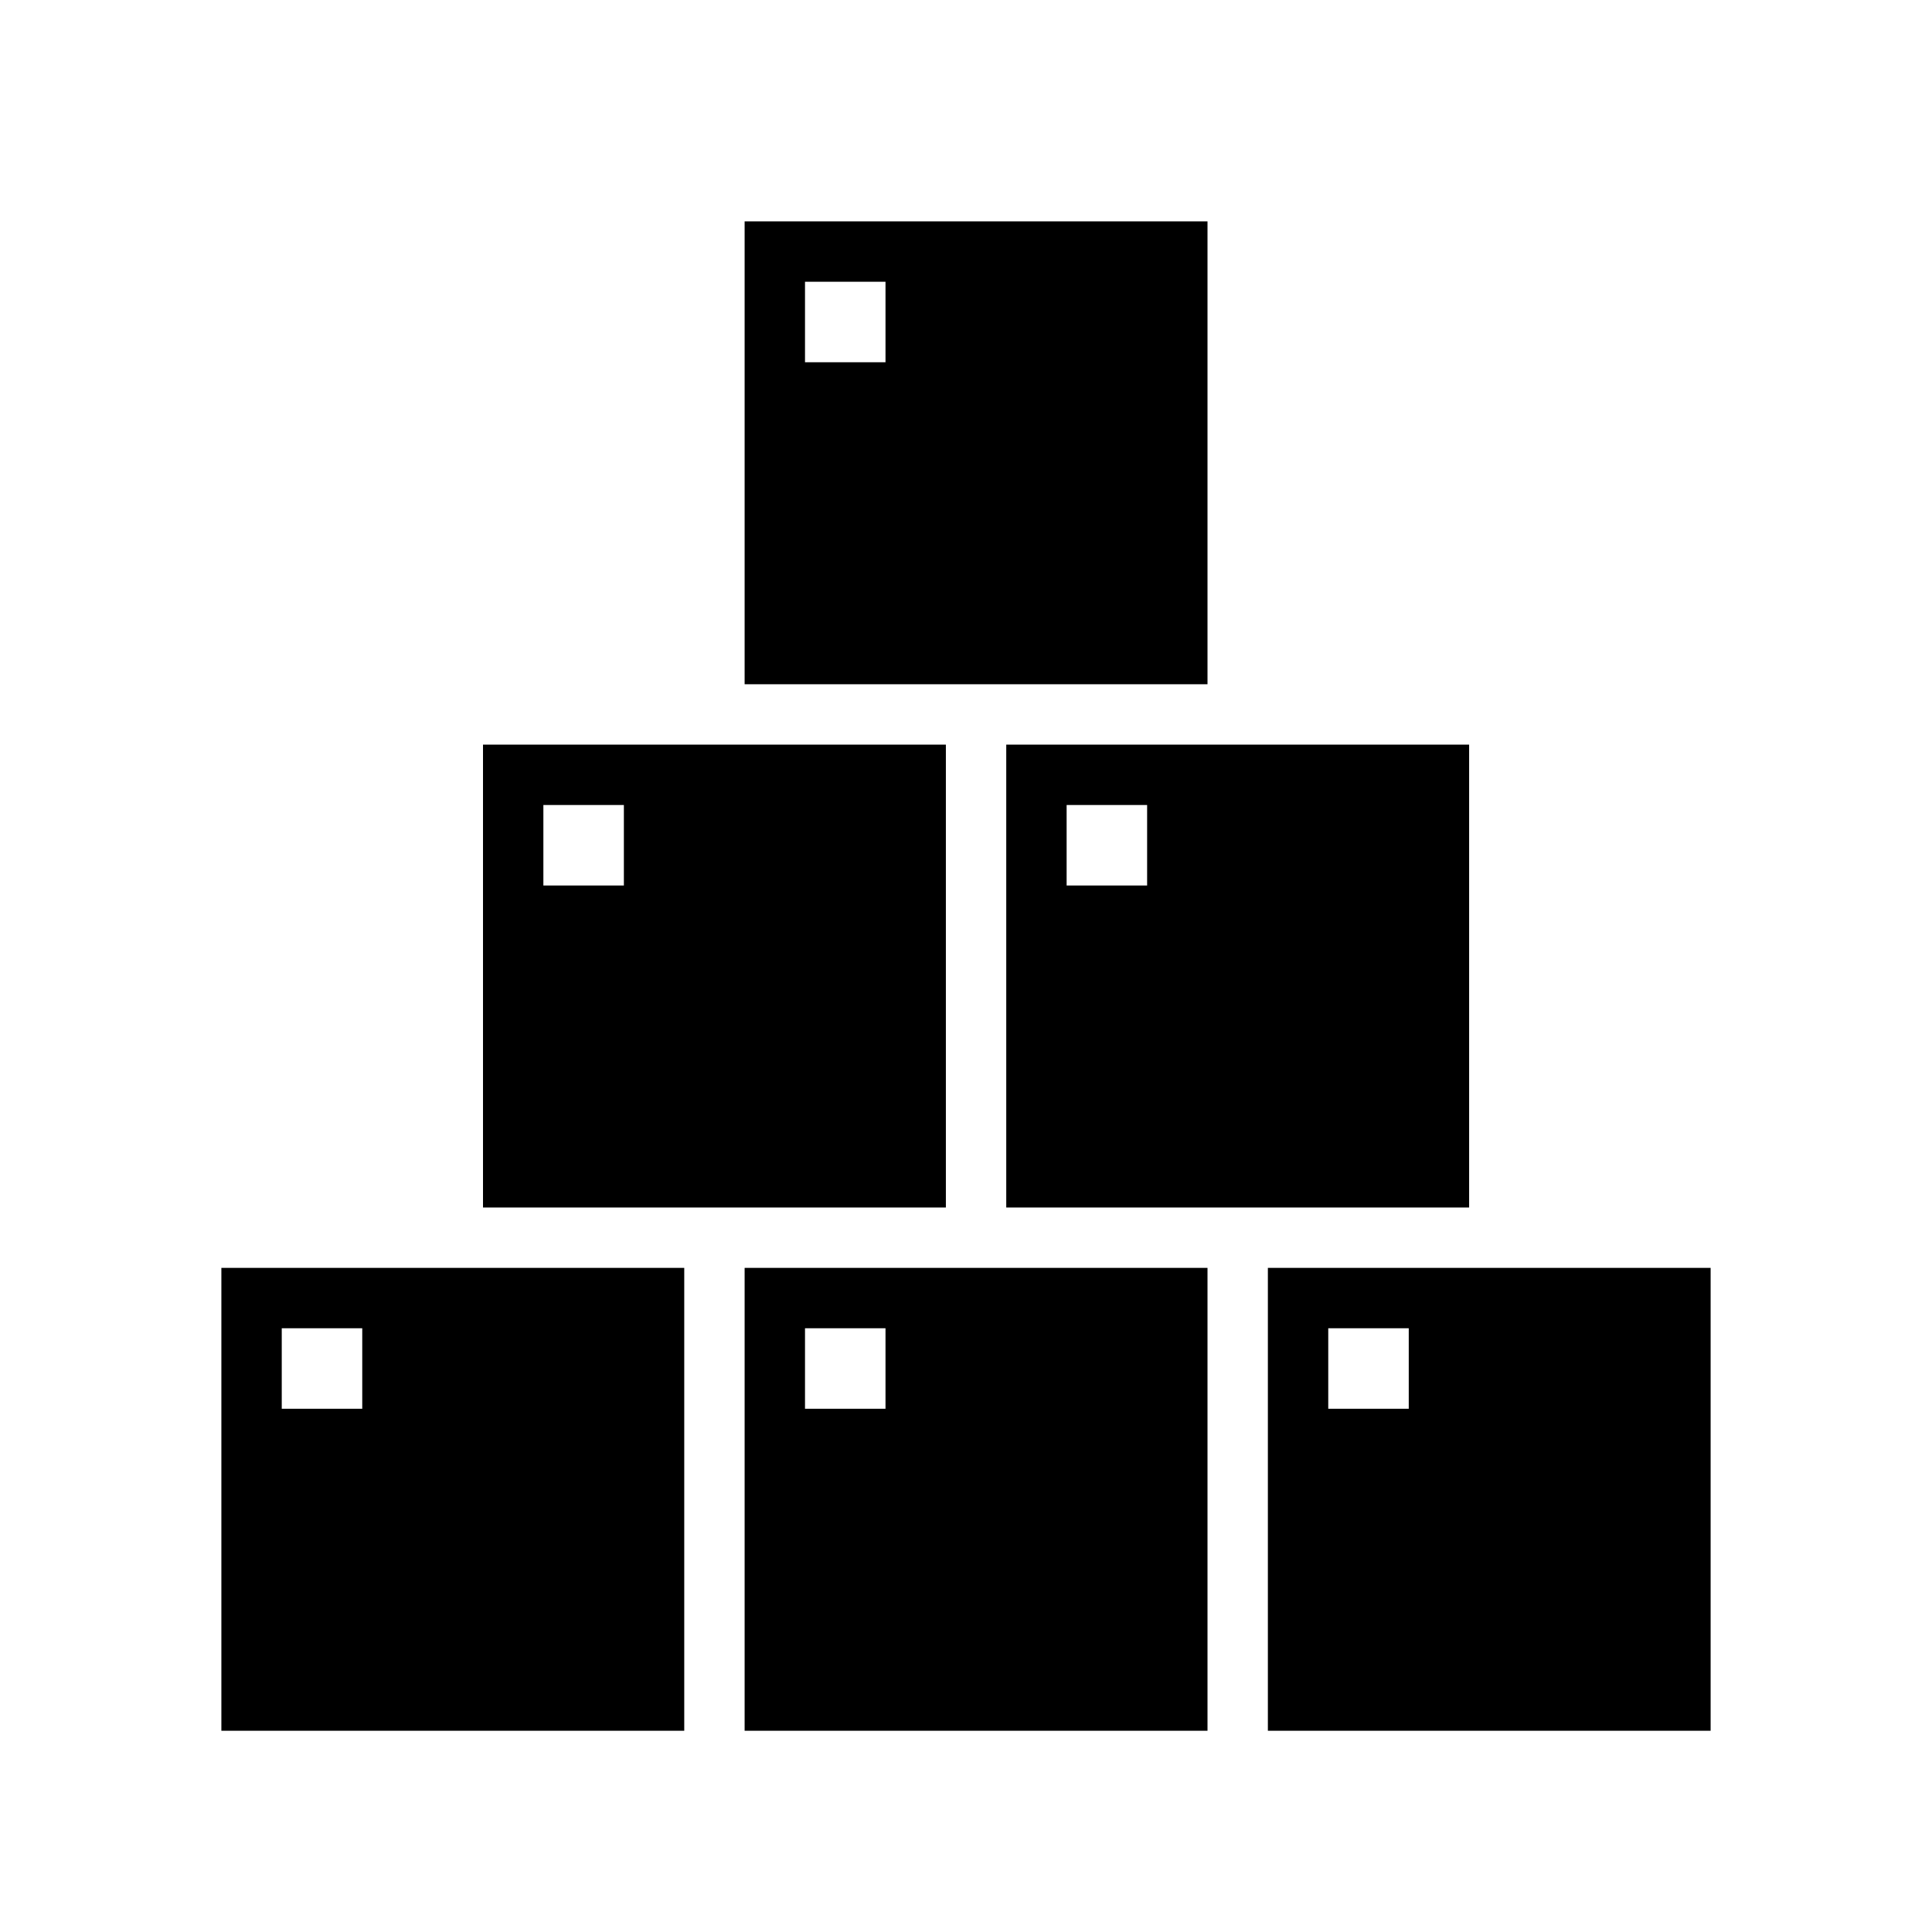 <svg width="96" height="96" xmlns="http://www.w3.org/2000/svg" xmlns:xlink="http://www.w3.org/1999/xlink" overflow="hidden"><defs><clipPath id="clip0"><rect x="1089" y="156" width="96" height="96"/></clipPath></defs><g clip-path="url(#clip0)" transform="translate(-1089 -156)"><path d="M1100 219 1100 242 1123 242 1123 219ZM1107 226 1103 226 1103 222 1107 222Z"/><path d="M1126 219 1126 242 1149 242 1149 219ZM1133 226 1129 226 1129 222 1133 222Z"/><path d="M1113 193 1113 216 1136 216 1136 193ZM1120 200 1116 200 1116 196 1120 196Z"/><path d="M1139 193 1139 216 1162 216 1162 193ZM1146 200 1142 200 1142 196 1146 196Z"/><path d="M1126 167 1126 190 1149 190 1149 167ZM1133 174 1129 174 1129 170 1133 170Z"/><path d="M1152 219 1152 242 1174 242 1174 219ZM1159 226 1155 226 1155 222 1159 222Z"/></g></svg>